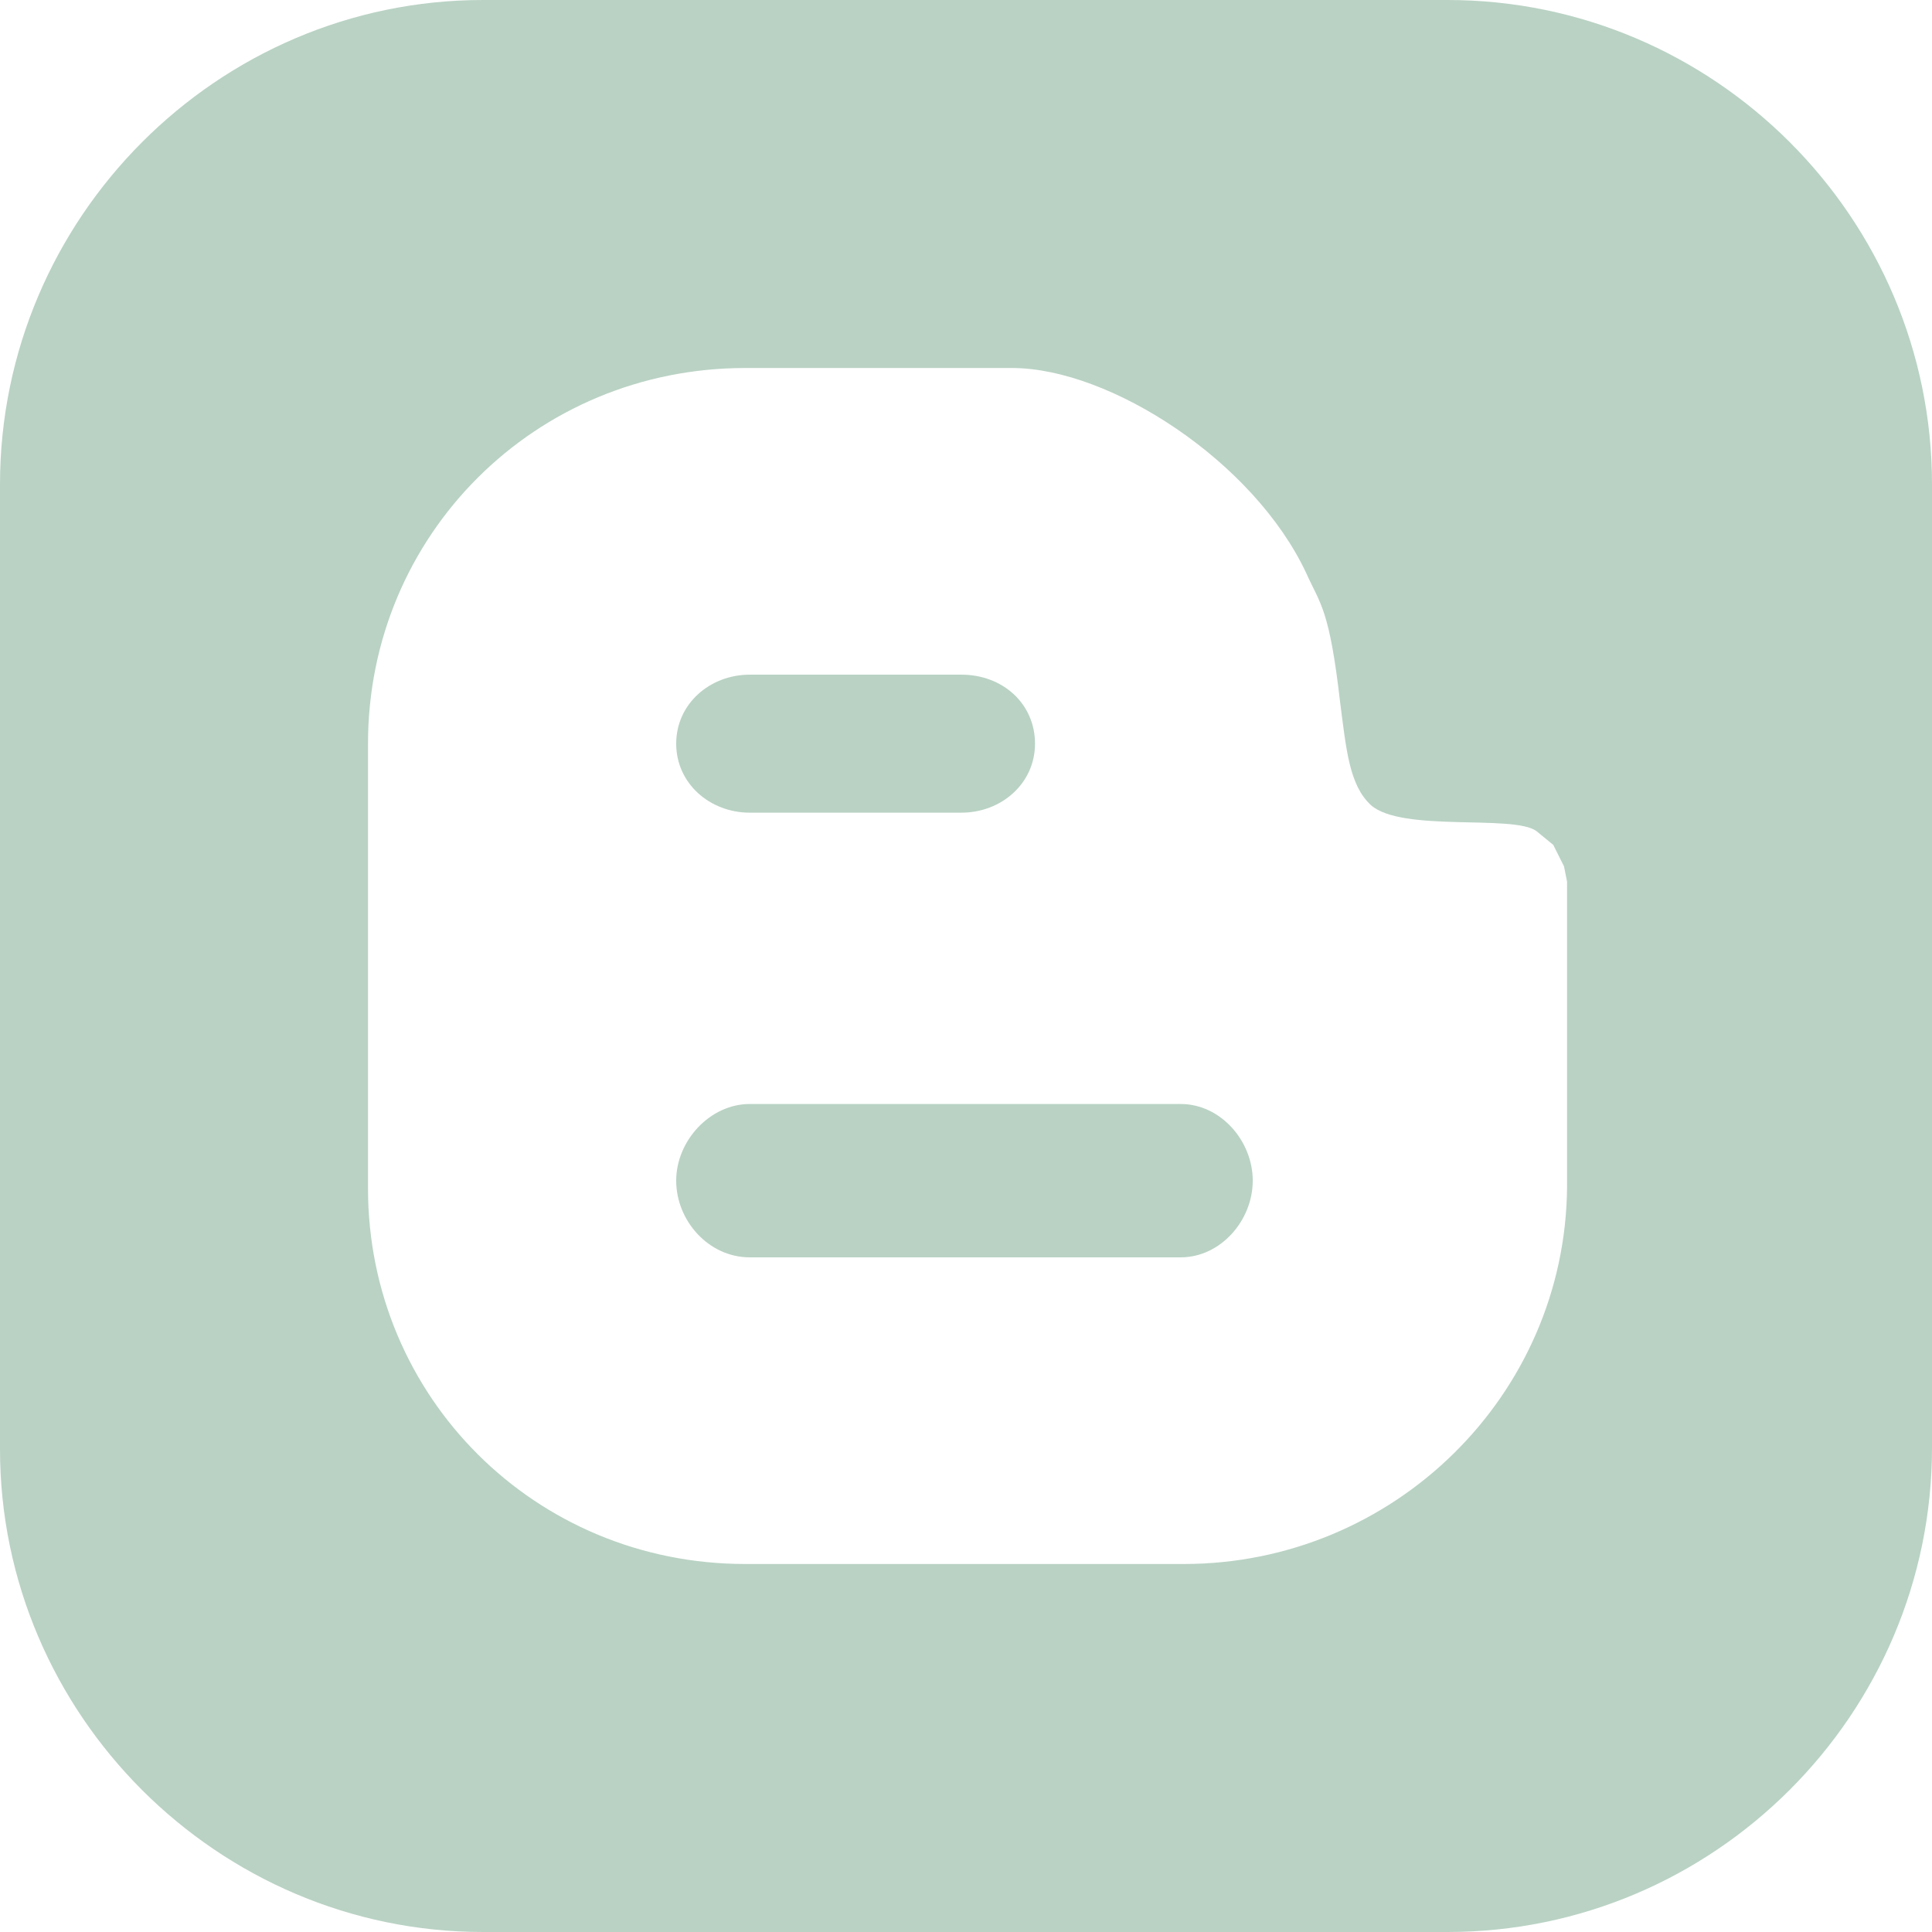 <?xml version="1.0" encoding="UTF-8" standalone="no"?><svg xmlns="http://www.w3.org/2000/svg" xmlns:xlink="http://www.w3.org/1999/xlink" enable-background="new 0 0 128 128" fill="#b9d2c4" height="126" preserveAspectRatio="xMidYMid meet" version="1" viewBox="1.0 1.0 126.0 126.0" width="126" zoomAndPan="magnify">
 <g id="change1_1"><path d="m49.9 54h13.8c2.6 0 4.8-1.9 4.8-4.5s-2.1-4.5-4.8-4.5h-13.8c-2.6 0-4.8 1.9-4.8 4.5s2.2 4.5 4.8 4.5z" fill="inherit"/></g>
 <g id="change1_2"><path d="m78 73h-28.1c-2.6 0-4.8 2.4-4.8 5s2.1 5 4.8 5h28.1c2.6 0 4.7-2.4 4.7-5s-2.1-5-4.7-5z" fill="inherit"/></g>
 <g id="change1_3"><path d="m95.4 1h-62.9c-17.3 0-31.5 14.2-31.5 31.6v62.9c0 17.3 14.2 31.5 31.5 31.5h62.9c17.4 0 31.6-14.2 31.6-31.6v-62.8c0-17.4-14.2-31.6-31.6-31.6zm7.8 77.4c-0.1 13.6-11.3 24.6-25 24.6h-28.6c-13.7 0-24.6-10.9-24.6-24.5v-29c0-13.6 10.9-24.5 24.6-24.5h17.4c6.4 0 15.8 6.1 19.2 13.4 0.9 2 1.5 2.3 2.2 8.4 0.4 3.1 0.6 5.4 2 6.7 2 1.8 9.3 0.6 10.8 1.7l1.1 0.9 0.7 1.4 0.2 1z" fill="inherit"/></g>
</svg>